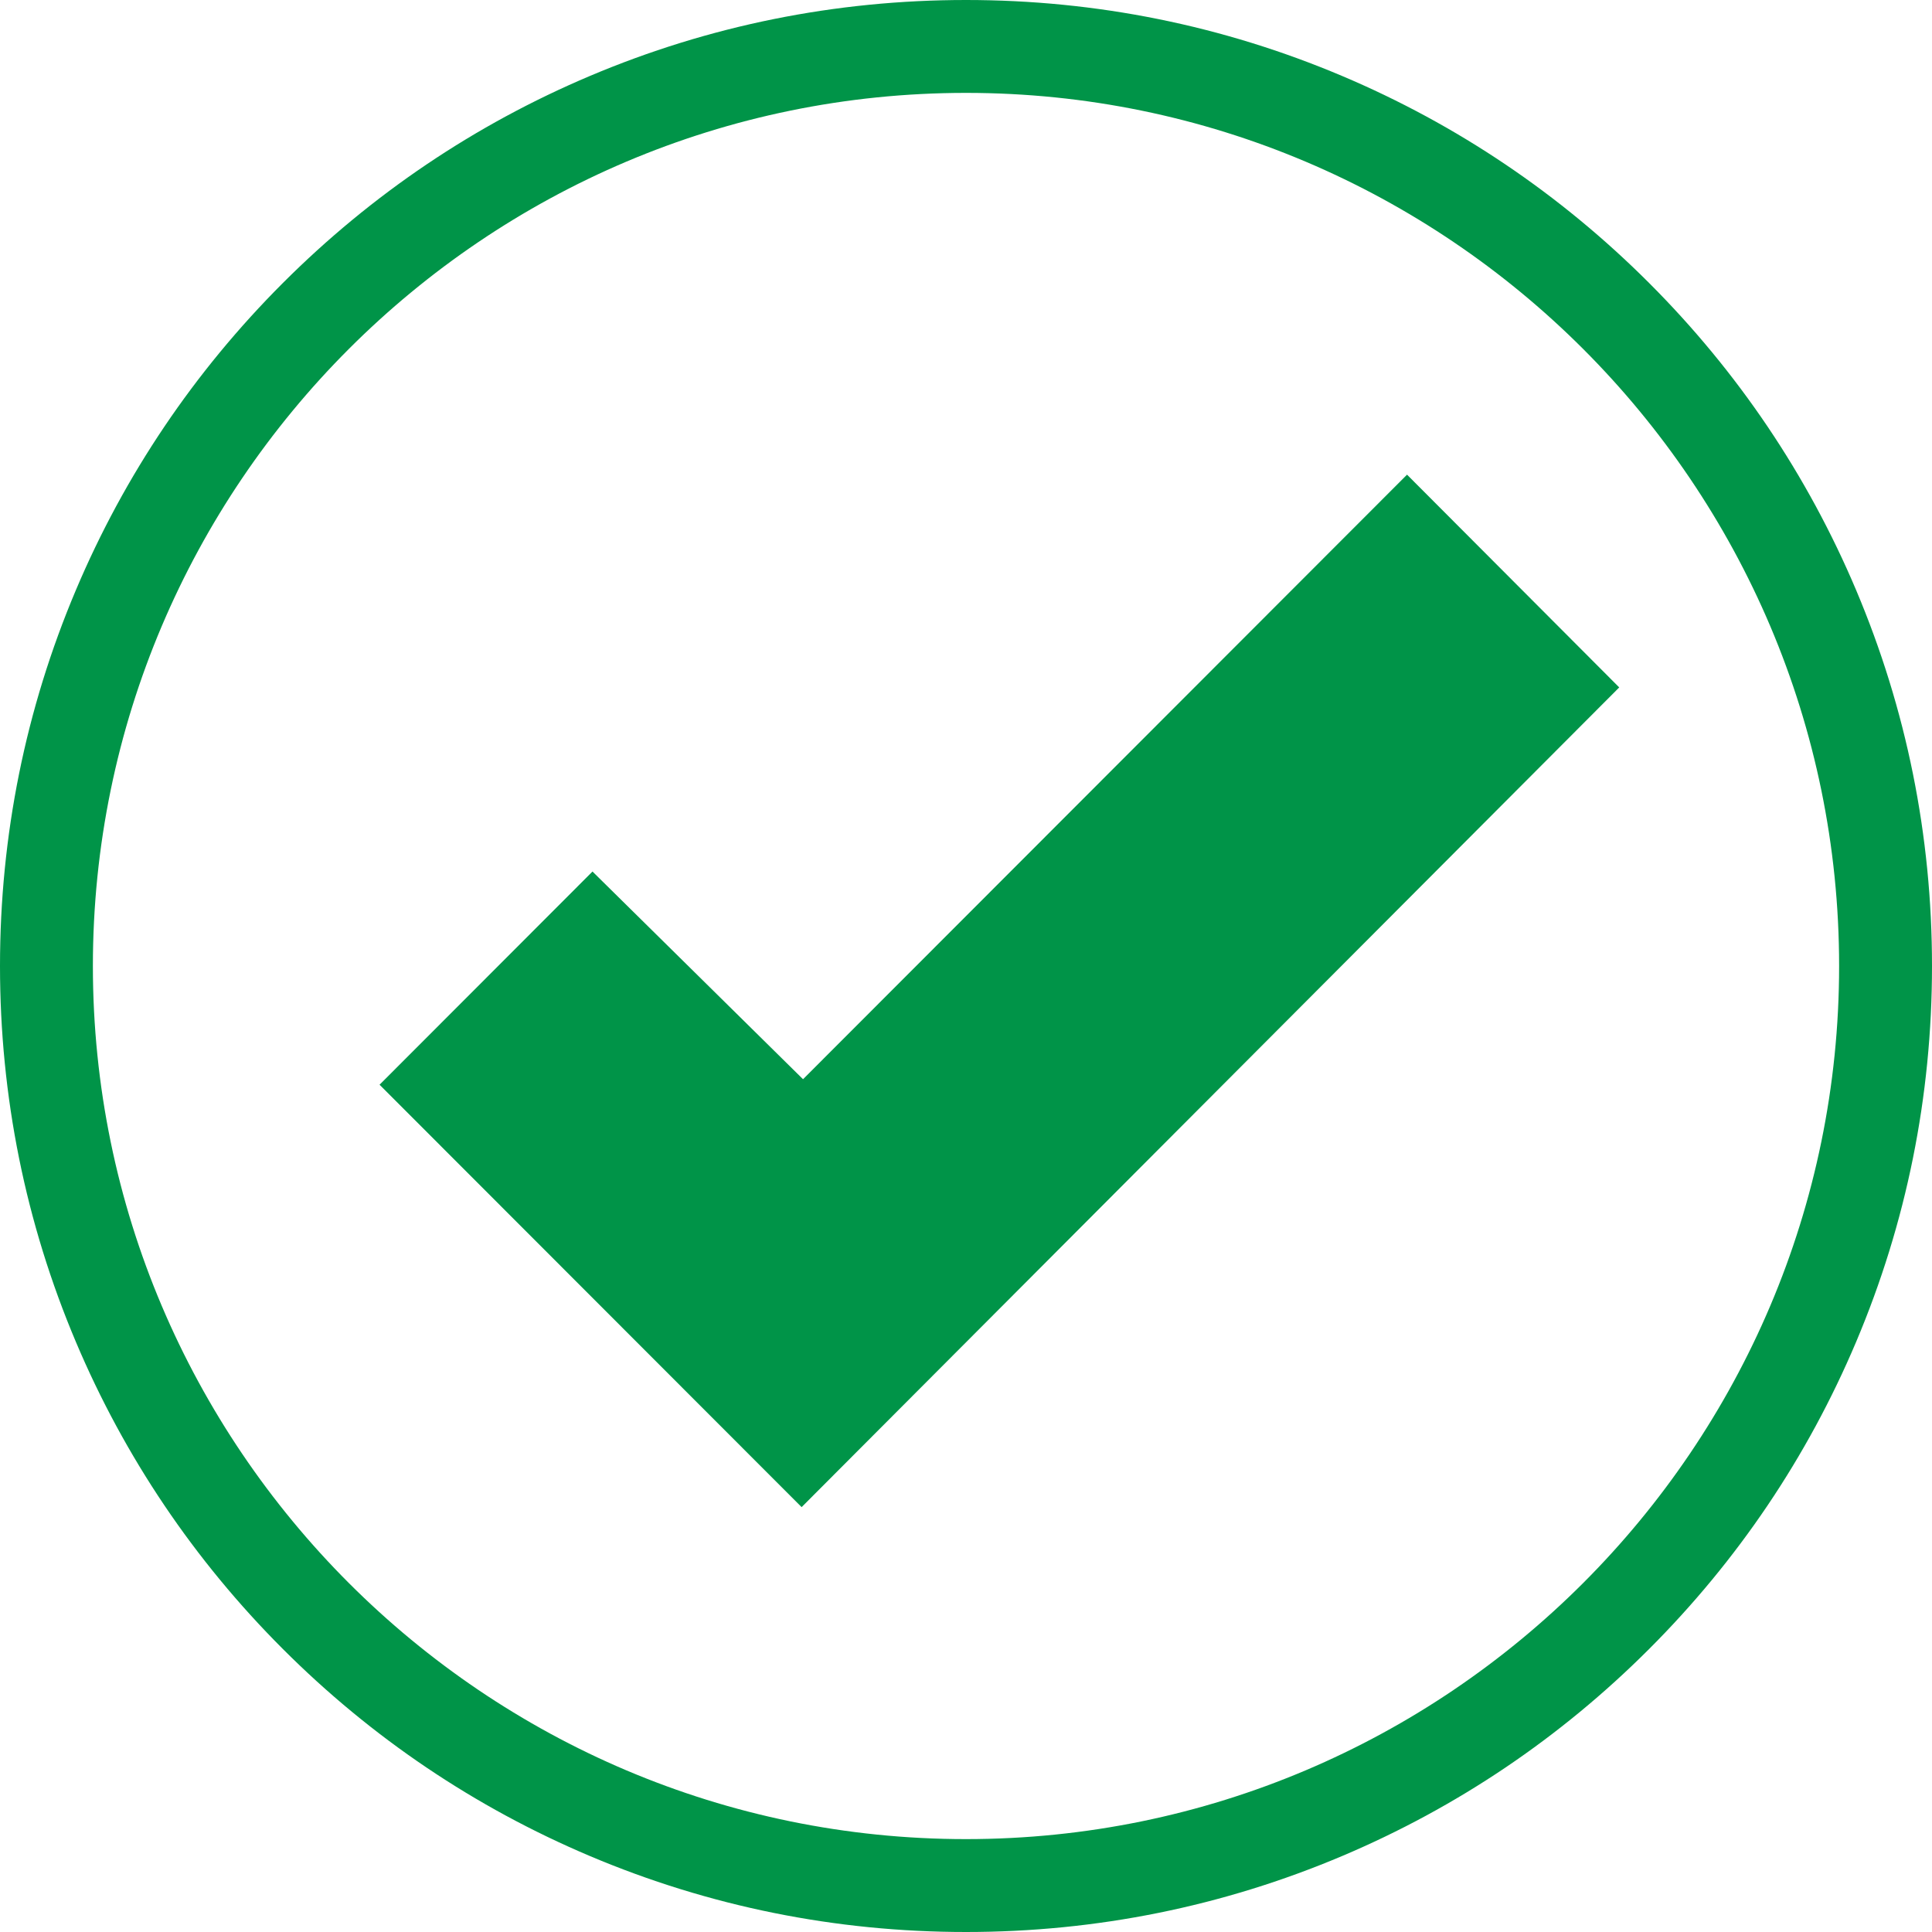 <?xml version="1.0" encoding="utf-8"?>
<!-- Generator: Adobe Illustrator 24.0.1, SVG Export Plug-In . SVG Version: 6.00 Build 0)  -->
<svg version="1.1" id="Layer_1" xmlns="http://www.w3.org/2000/svg" xmlns:xlink="http://www.w3.org/1999/xlink" x="0px" y="0px" viewBox="0 0 1455.94 1455.94" style="enable-background:new 0 0 1455.94 1455.94;" xml:space="preserve">
  <style type="text/css">
	.st0{fill:#009448;}
</style>
  <g>
    <path class="st0" d="M727.97,1455.94c-98.26,0-193.6-19.25-283.37-57.22c-86.69-36.67-164.54-89.15-231.38-156
		c-66.84-66.84-119.33-144.69-156-231.38C19.25,921.57,0,826.23,0,727.97c0-98.26,19.25-193.6,57.22-283.37
		c36.67-86.69,89.15-164.54,156-231.38c66.84-66.84,144.69-119.33,231.38-156C534.37,19.25,629.71,0,727.97,0
		s193.6,19.25,283.37,57.22c86.69,36.67,164.54,89.15,231.38,156c66.84,66.84,119.33,144.69,156,231.38
		c37.97,89.77,57.22,185.11,57.22,283.37c0,98.26-19.25,193.6-57.22,283.37c-36.67,86.69-89.15,164.54-156,231.38
		s-144.69,119.33-231.38,156C921.57,1436.69,826.23,1455.94,727.97,1455.94z M727.97,70C365.16,70,70,365.16,70,727.97
		s295.16,657.97,657.97,657.97c362.81,0,657.97-295.16,657.97-657.97S1090.77,70,727.97,70z" />
    <polygon class="st0" points="1060.33,357.7 605.16,813.29 446.5,656.78 286.03,817.43 604.09,1135.76 1220.24,518.03 	" />
  </g>
</svg>
